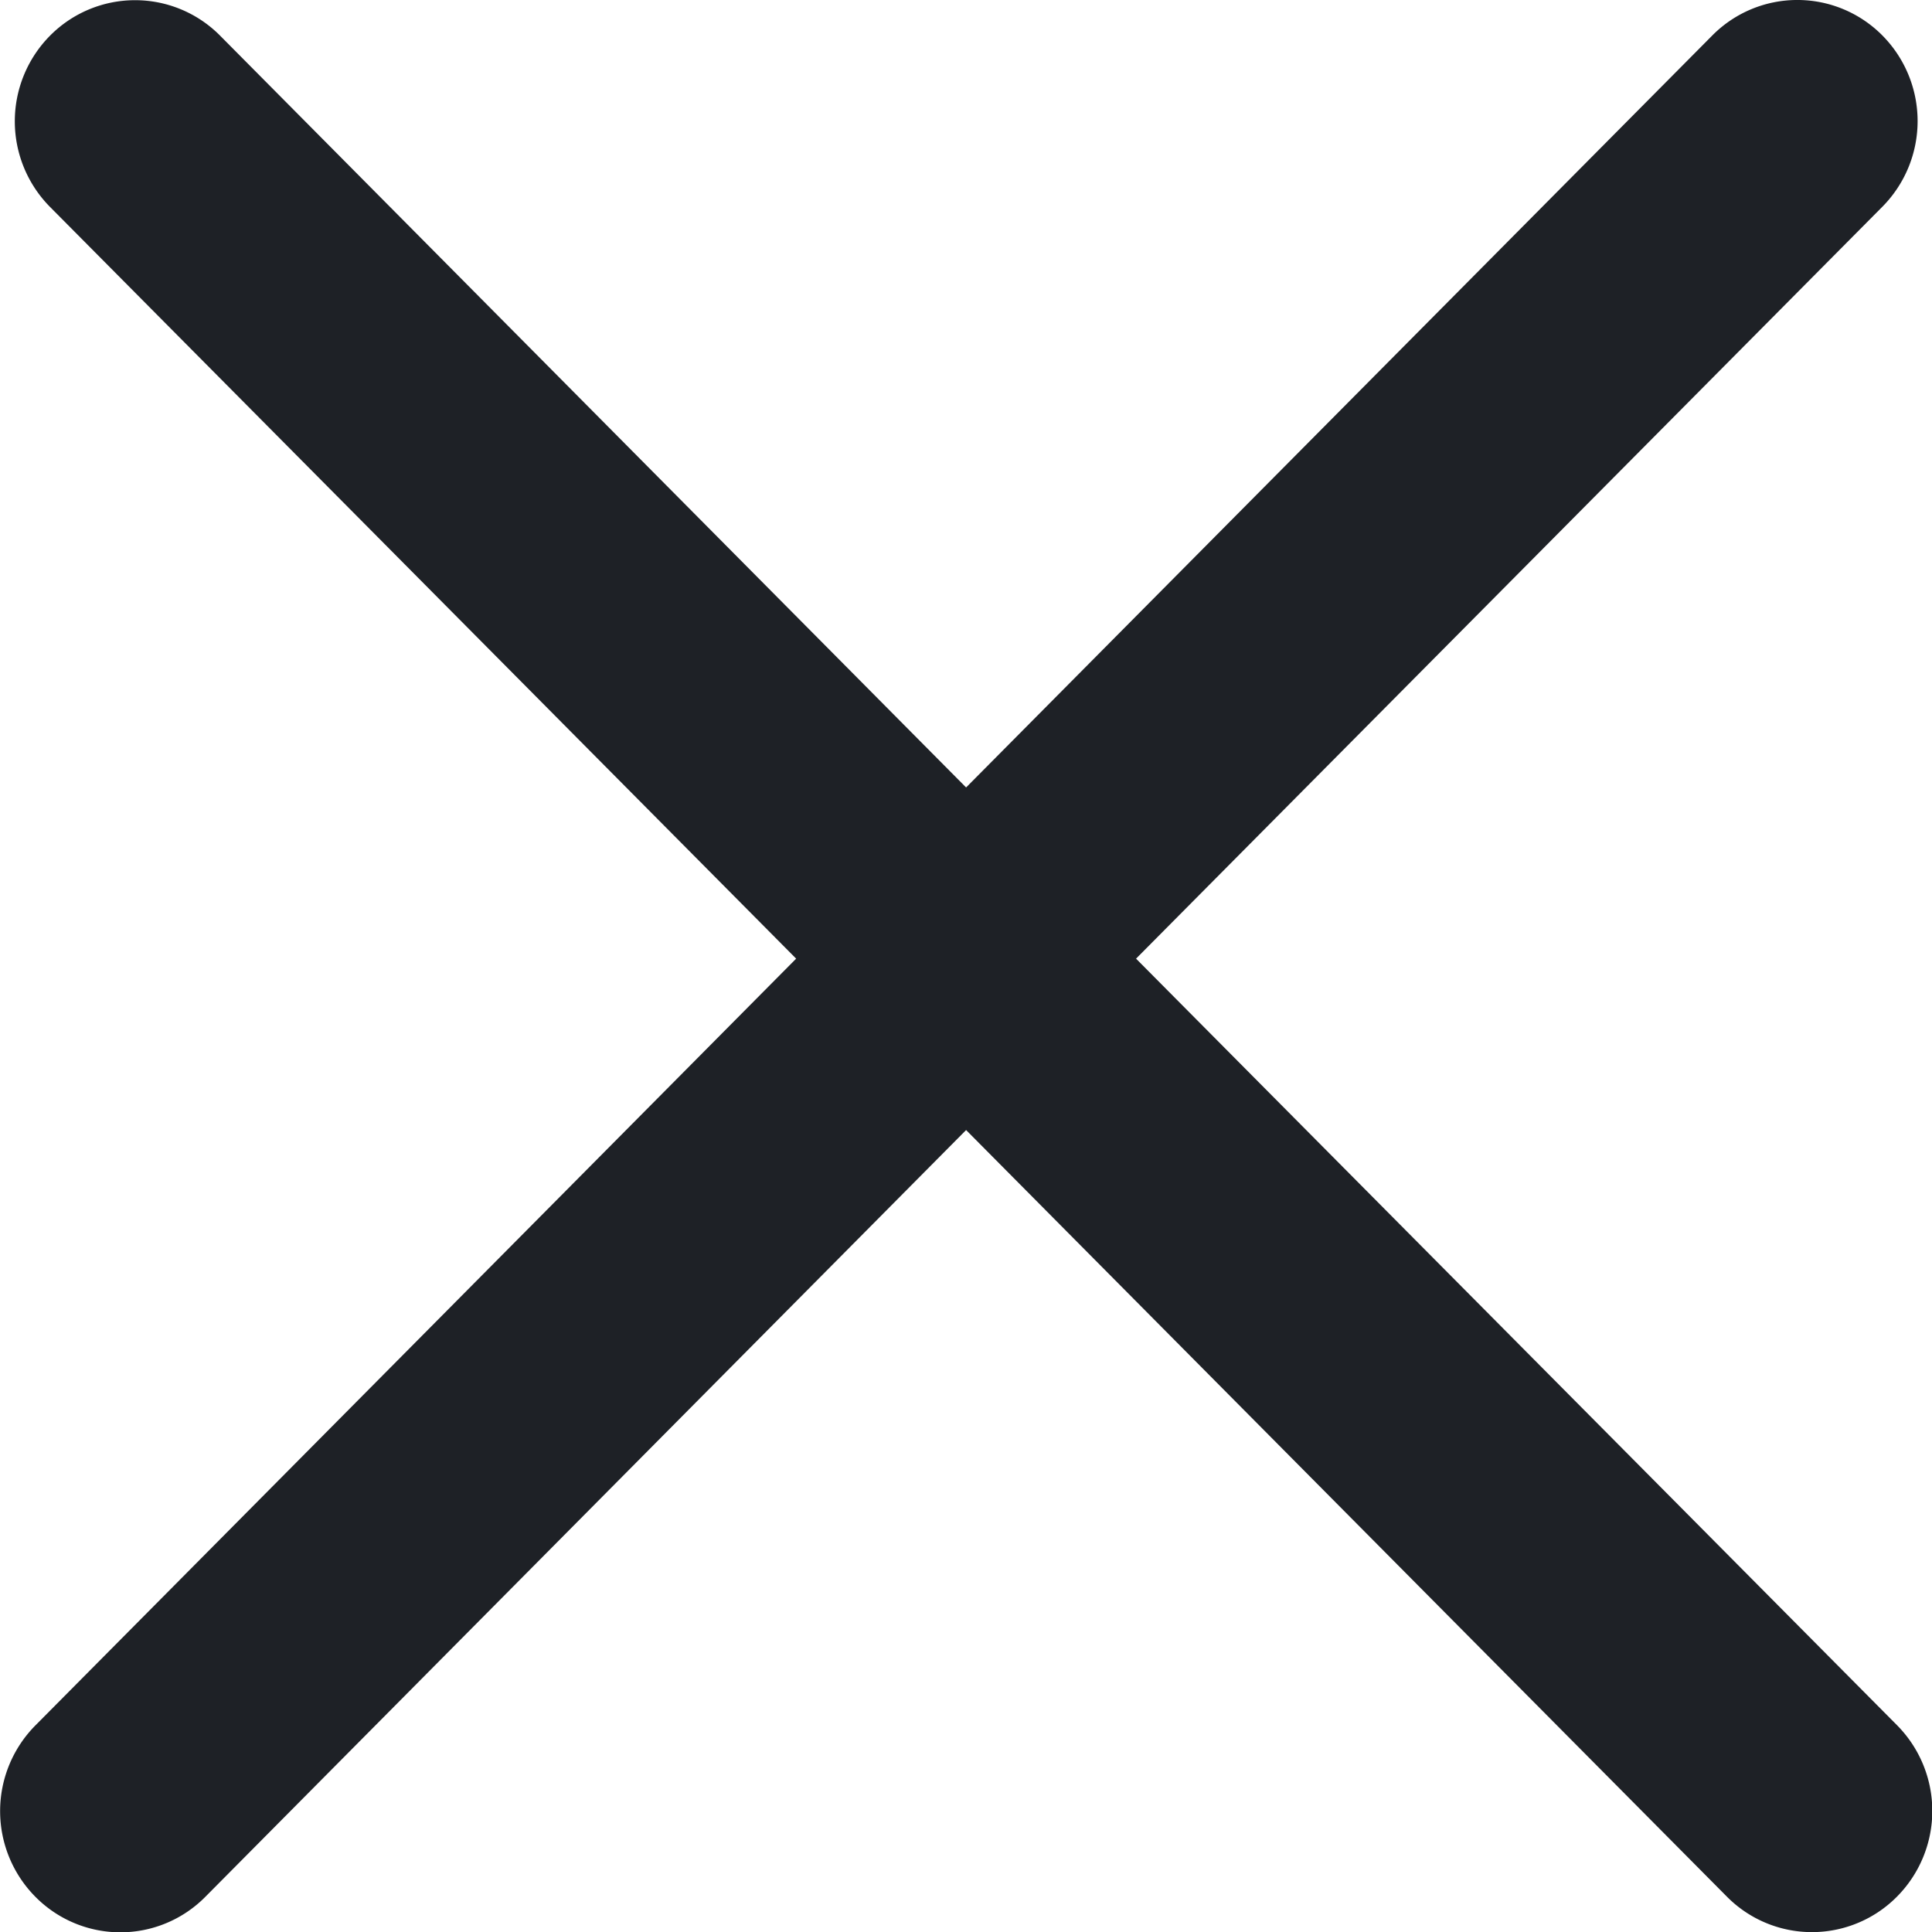 <svg id="图层_1" data-name="图层 1" xmlns="http://www.w3.org/2000/svg" viewBox="0 0 9.333 9.333"><defs><style>.cls-1{fill:#1e2126;fill-rule:evenodd;}</style></defs><path class="cls-1" d="M12.497,12.495a.588.588,0,0,0,0-.828L8.821,7.964,12.426,4.332a.588.588,0,0,0,0-.828.578.578,0,0,0-.821,0L8,7.137,4.396,3.505a.578.578,0,0,0-.821,0,.588.588,0,0,0,0,.828L7.179,7.964,3.504,11.668a.588.588,0,0,0,0,.828.577.577,0,0,0,.821,0L8,8.792,11.675,12.495A.578.578,0,0,0,12.497,12.495Z" transform="translate(-3.333 -3.333)"/></svg>